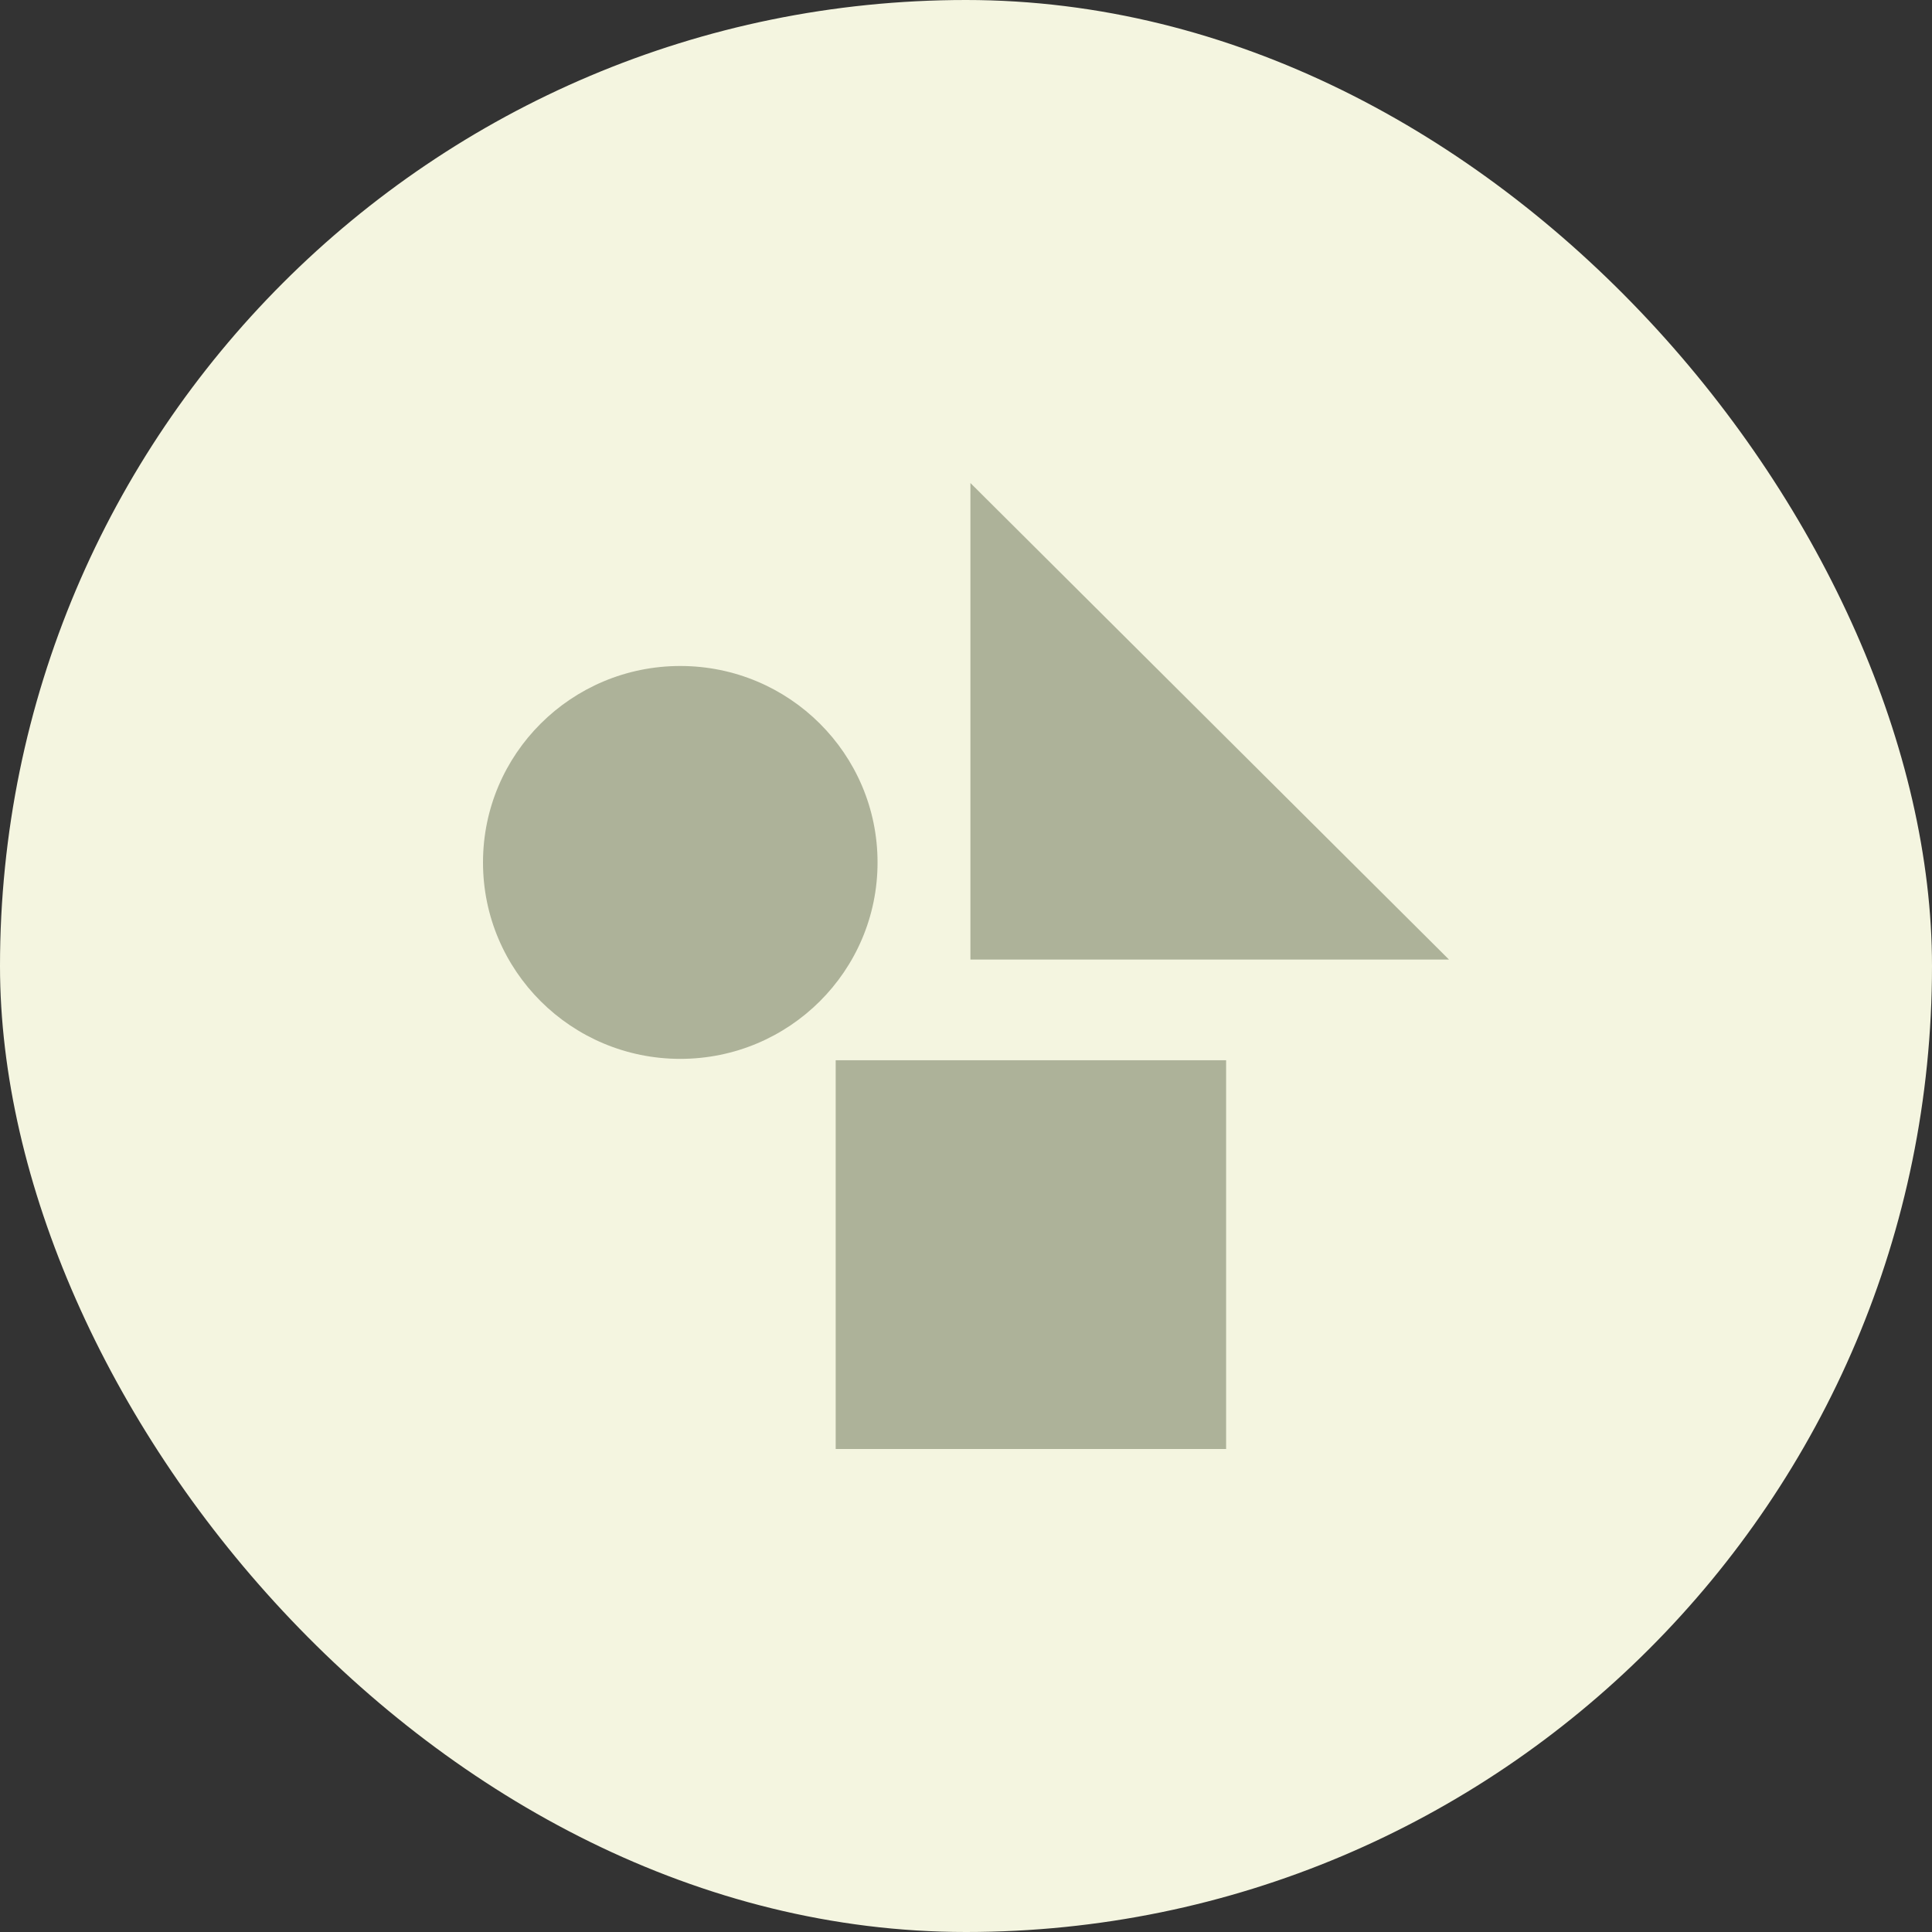 <svg width="60" height="60" viewBox="0 0 60 60" fill="none" xmlns="http://www.w3.org/2000/svg">
<rect x="0" y="0" width="60" height="60" fill="#333333" stroke="none"/>
<rect width="60" height="60" rx="30" fill="#F4F5E0"/>
<path d="M21.127 32.884C24.511 32.884 27.253 30.153 27.253 26.784C27.253 23.414 24.511 20.683 21.127 20.683C17.743 20.683 15 23.414 15 26.784C15 30.153 17.743 32.884 21.127 32.884Z" fill="#ADB299"/>
<path d="M30.137 15V29.8H45L30.137 15Z" fill="#ADB299"/>
<path d="M38.078 32.927H25.953V45H38.078V32.927Z" fill="#ADB299"/>
</svg>
